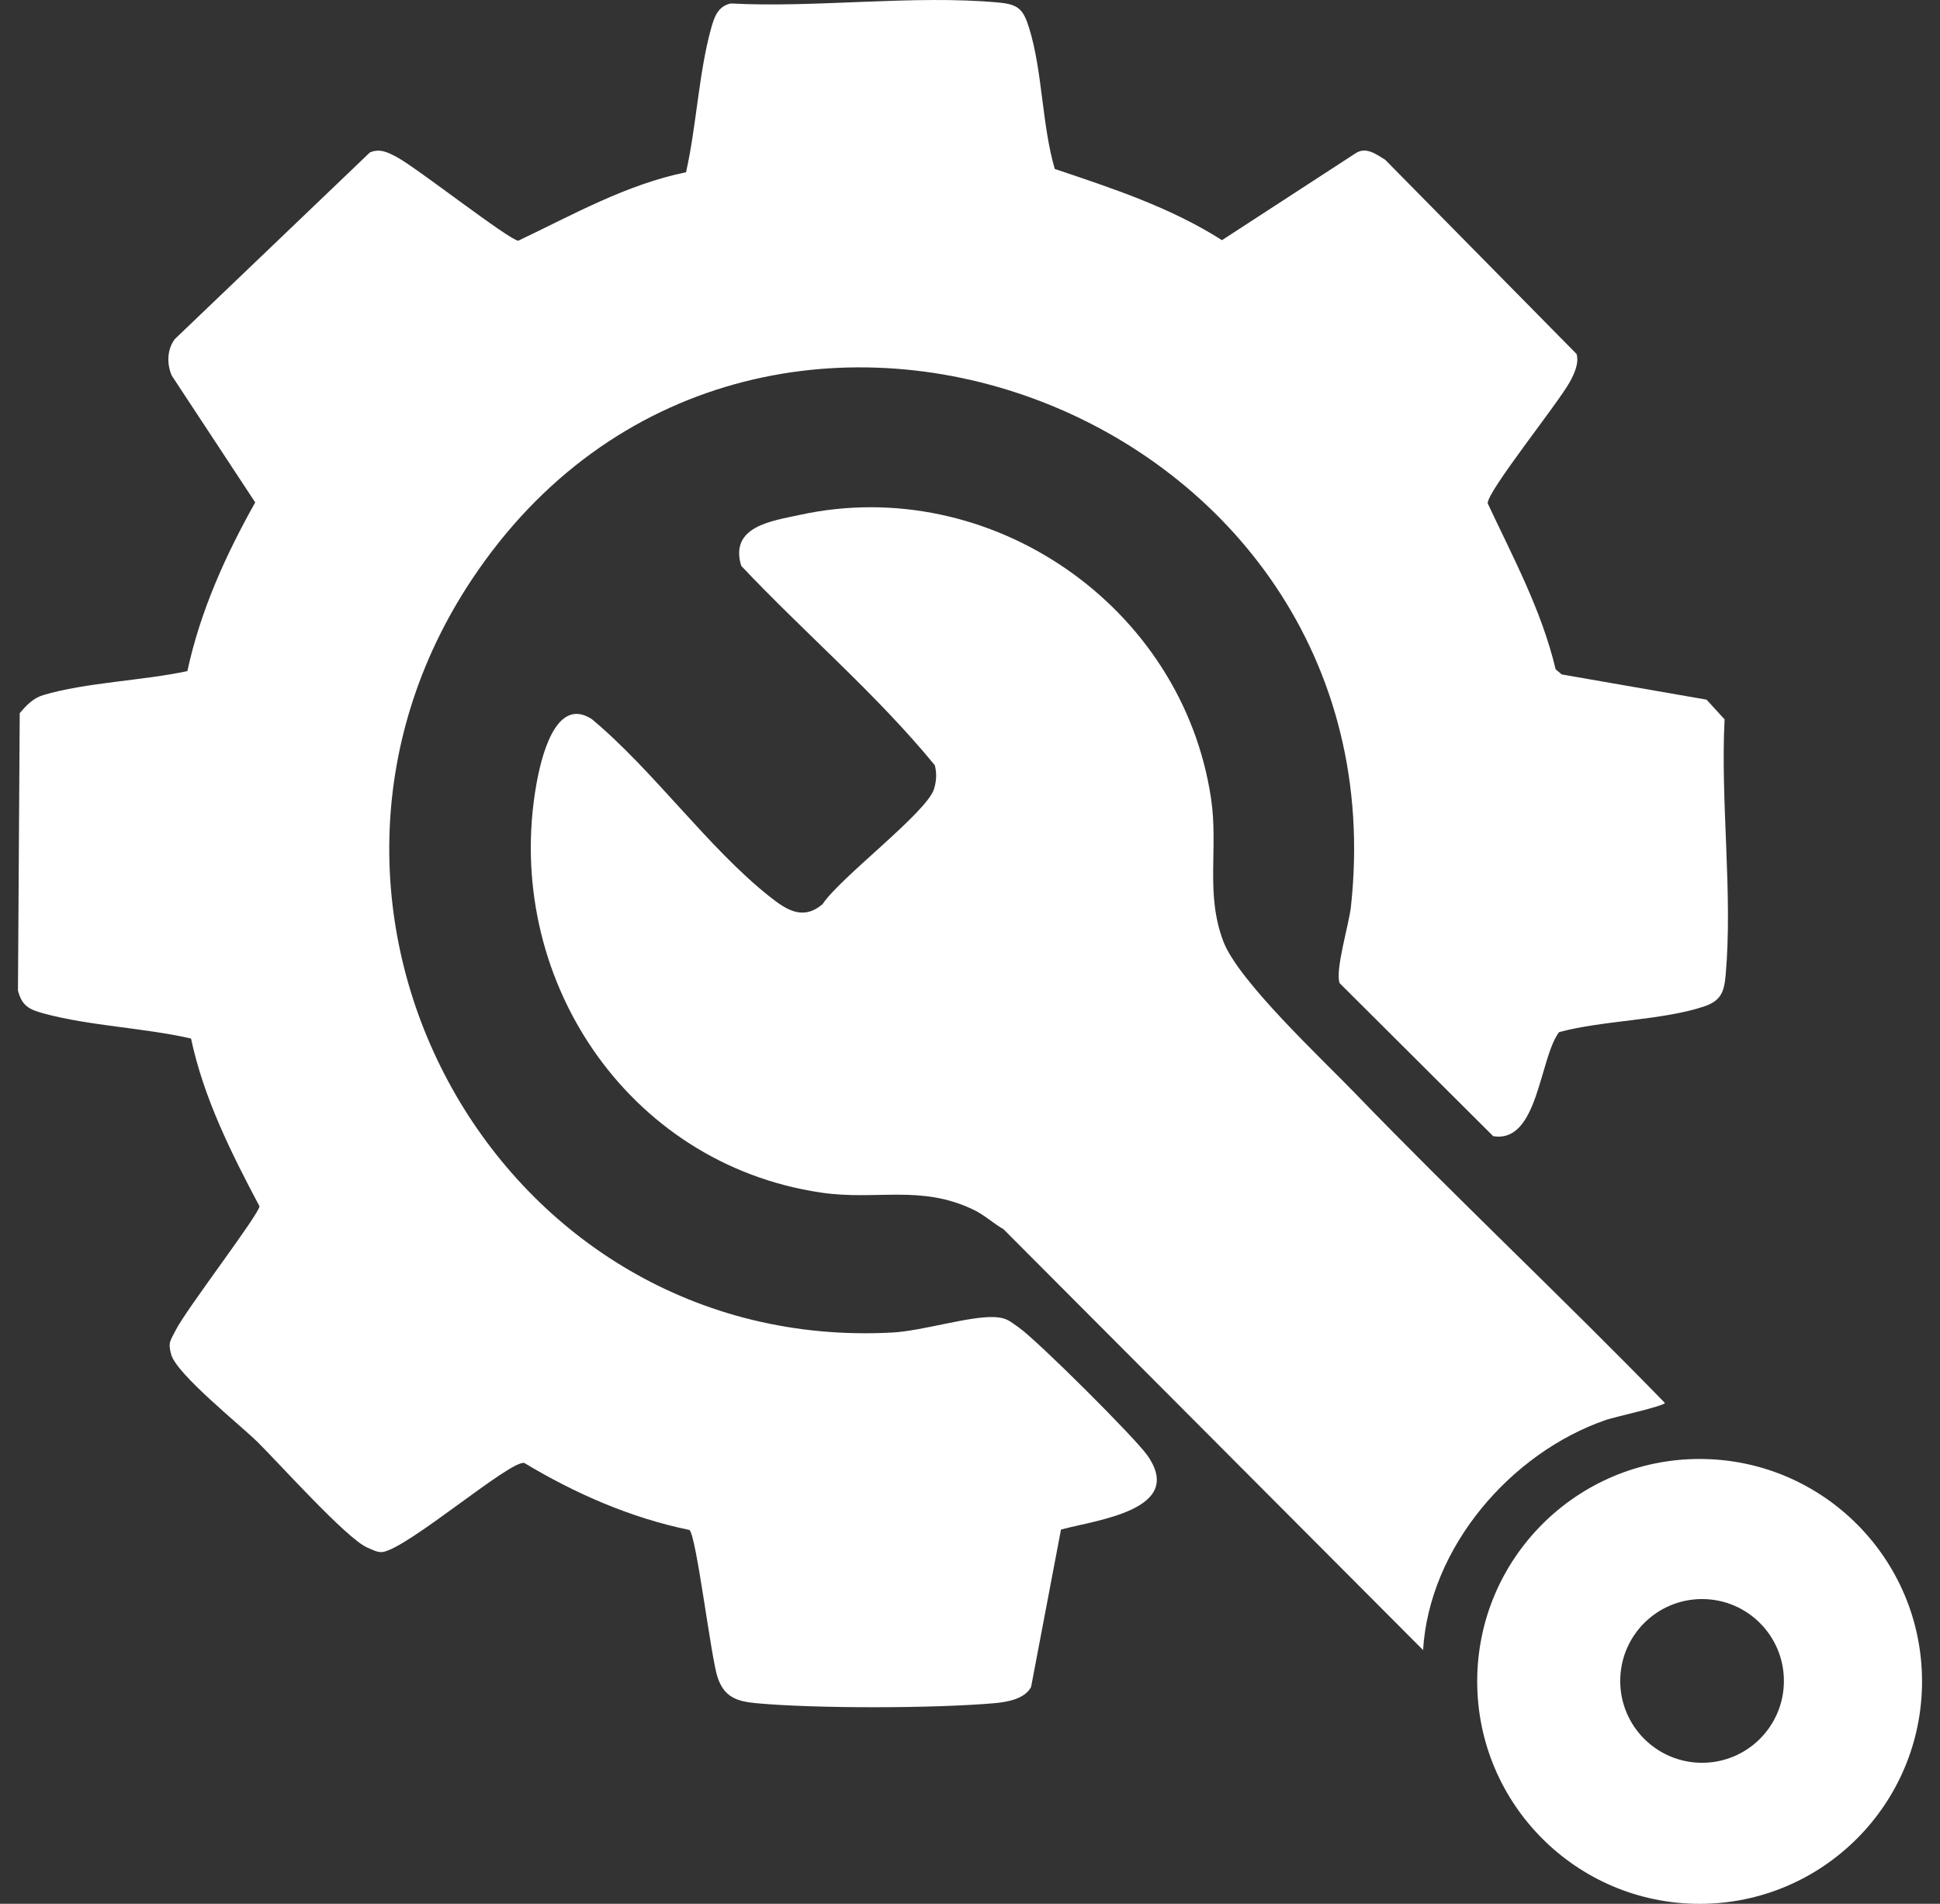 <?xml version="1.0" encoding="UTF-8"?>
<svg xmlns="http://www.w3.org/2000/svg" width="54" height="53" viewBox="0 0 54 53" fill="none">
  <rect x="0" y="0" width="54" height="53" fill="#333333" stroke="none"/>
  <g id="Group 77">
    <path id="Vector" d="M29.532 42.586L28.701 46.962C28.525 47.301 28.035 47.384 27.681 47.416C26.024 47.562 22.699 47.57 21.048 47.416C20.505 47.365 20.162 47.248 19.975 46.699C19.789 46.15 19.382 42.73 19.189 42.593C17.557 42.258 16.012 41.581 14.592 40.727C14.189 40.653 11.341 43.118 10.641 43.209C10.487 43.218 10.366 43.142 10.23 43.086C9.671 42.86 7.761 40.729 7.174 40.15C6.682 39.667 4.925 38.263 4.766 37.712C4.667 37.365 4.749 37.32 4.891 37.032C5.173 36.464 7.214 33.803 7.223 33.583C6.436 32.099 5.671 30.572 5.317 28.912C4.022 28.615 2.488 28.56 1.227 28.217C0.824 28.107 0.612 28.015 0.5 27.576L0.549 19.853C0.733 19.639 0.918 19.436 1.204 19.351C2.382 18.999 3.986 18.948 5.216 18.683C5.572 17.021 6.277 15.459 7.104 13.987L4.783 10.46C4.639 10.135 4.648 9.732 4.864 9.442L10.296 4.244C10.582 4.121 10.815 4.25 11.067 4.386C11.595 4.668 14.187 6.695 14.427 6.701C15.944 5.98 17.432 5.136 19.096 4.795C19.382 3.531 19.45 2.039 19.789 0.807C19.878 0.485 19.977 0.173 20.342 0.097C22.73 0.222 25.439 -0.147 27.79 0.07C28.347 0.12 28.483 0.254 28.648 0.788C29.017 1.971 29.002 3.489 29.36 4.704C30.962 5.242 32.579 5.772 34.014 6.686L37.753 4.254C38.041 4.085 38.31 4.299 38.556 4.447L43.884 9.855C43.958 10.108 43.821 10.405 43.698 10.629C43.386 11.208 41.407 13.663 41.409 14.011C42.117 15.522 42.911 16.991 43.301 18.632L43.471 18.776L47.502 19.478L48.004 20.027C47.886 22.317 48.237 24.907 48.032 27.163C47.989 27.636 47.89 27.867 47.419 28.024C46.262 28.408 44.611 28.405 43.397 28.734C42.844 29.465 42.818 31.838 41.563 31.63L37.289 27.371C37.157 27.015 37.547 25.745 37.602 25.251C39.13 11.348 20.855 4.517 13.134 16.133C7.011 25.342 13.871 37.687 24.837 37.097C25.67 37.053 26.978 36.637 27.679 36.667C28.014 36.682 28.099 36.775 28.351 36.951C28.858 37.301 31.583 40.015 31.937 40.517C33.005 42.035 30.541 42.31 29.532 42.582V42.586Z" fill="white"></path>
    <path id="Vector_2" d="M39.614 45.94L27.933 34.221C27.652 34.06 27.397 33.822 27.105 33.682C25.632 32.968 24.398 33.43 22.853 33.201C17.432 32.4 13.984 27.168 14.931 21.831C15.052 21.155 15.448 19.355 16.472 20.019C18.178 21.437 19.715 23.608 21.419 24.958C21.889 25.331 22.349 25.635 22.896 25.172C23.379 24.433 25.789 22.628 25.998 21.967C26.066 21.749 26.079 21.524 26.02 21.303C24.392 19.317 22.398 17.625 20.632 15.753C20.299 14.653 21.478 14.505 22.26 14.335C27.571 13.175 32.916 16.871 33.711 22.238C33.917 23.636 33.544 24.869 34.052 26.209C34.472 27.312 36.78 29.463 37.717 30.434C40.54 33.358 43.509 36.141 46.341 39.056C46.341 39.141 44.944 39.447 44.711 39.527C42.051 40.441 39.781 43.08 39.611 45.946L39.614 45.94Z" fill="white"></path>
    <path id="Vector_3" d="M53.5 46.809C53.5 50.229 50.728 53.002 47.309 53.002C43.891 53.002 41.118 50.229 41.118 46.809C41.118 43.39 43.891 40.617 47.309 40.617C50.728 40.617 53.5 43.39 53.5 46.809ZM49.655 46.797C49.655 45.537 48.636 44.517 47.377 44.517C46.118 44.517 45.099 45.537 45.099 46.797C45.099 48.056 46.118 49.075 47.377 49.075C48.636 49.075 49.655 48.056 49.655 46.797Z" fill="white"></path>
  </g>
</svg>
